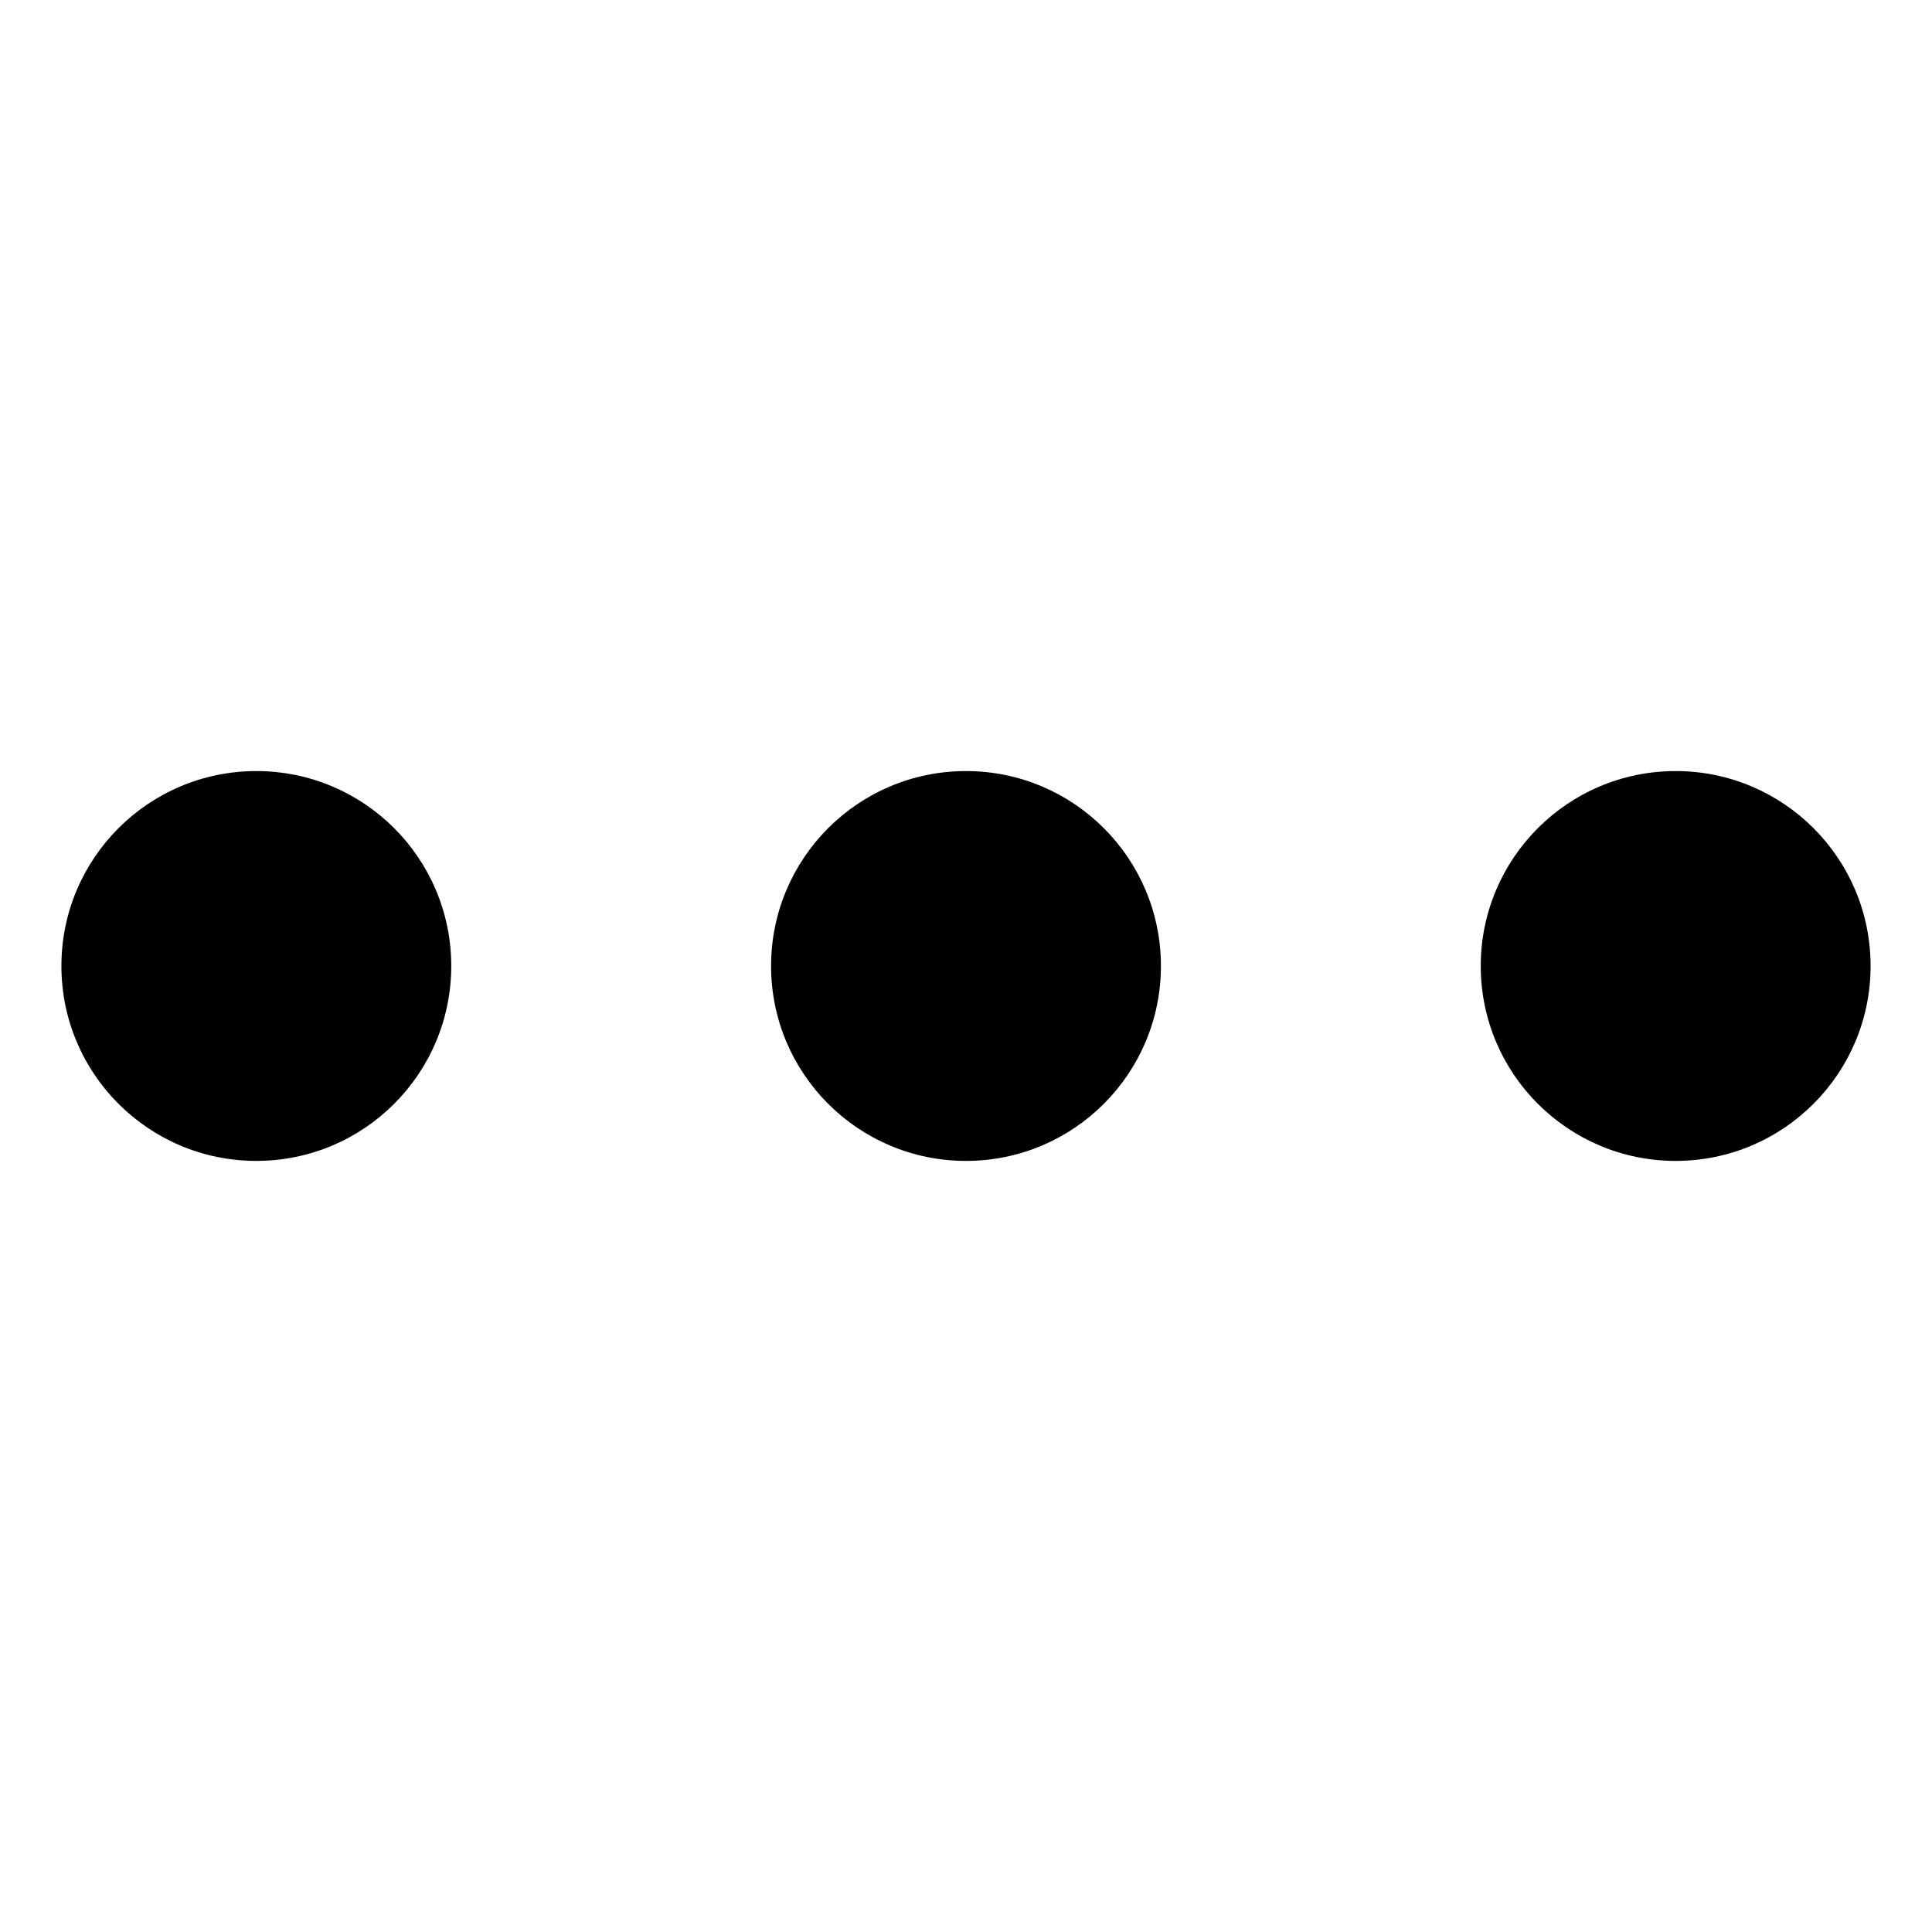 <?xml version="1.0" encoding="UTF-8"?>
<!-- Uploaded to: ICON Repo, www.iconrepo.com, Generator: ICON Repo Mixer Tools -->
<svg fill="#000000" width="800px" height="800px" version="1.1" viewBox="144 144 512 512" xmlns="http://www.w3.org/2000/svg">
 <path d="m211.93 348.34c14.266 0 27.18 5.785 36.527 15.129 9.348 9.348 15.129 22.262 15.129 36.527s-5.785 27.18-15.129 36.527c-9.348 9.348-22.262 15.129-36.527 15.129-14.266 0-27.18-5.785-36.527-15.129-9.352-9.348-15.129-22.266-15.129-36.527 0-14.266 5.785-27.18 15.129-36.527 9.348-9.348 22.266-15.129 36.527-15.129zm376.14 0c14.266 0 27.18 5.785 36.527 15.129 9.348 9.348 15.129 22.262 15.129 36.527s-5.785 27.18-15.129 36.527c-9.348 9.348-22.262 15.129-36.527 15.129s-27.18-5.785-36.527-15.129c-9.348-9.348-15.129-22.262-15.129-36.527s5.785-27.18 15.129-36.527c9.352-9.348 22.262-15.129 36.527-15.129zm-188.07 0c14.266 0 27.18 5.785 36.527 15.129 9.348 9.348 15.129 22.262 15.129 36.527s-5.785 27.18-15.129 36.527c-9.348 9.348-22.262 15.129-36.527 15.129s-27.18-5.785-36.527-15.129c-9.348-9.348-15.129-22.262-15.129-36.527s5.785-27.18 15.129-36.527c9.348-9.348 22.262-15.129 36.527-15.129z" fill-rule="evenodd"/>
</svg>